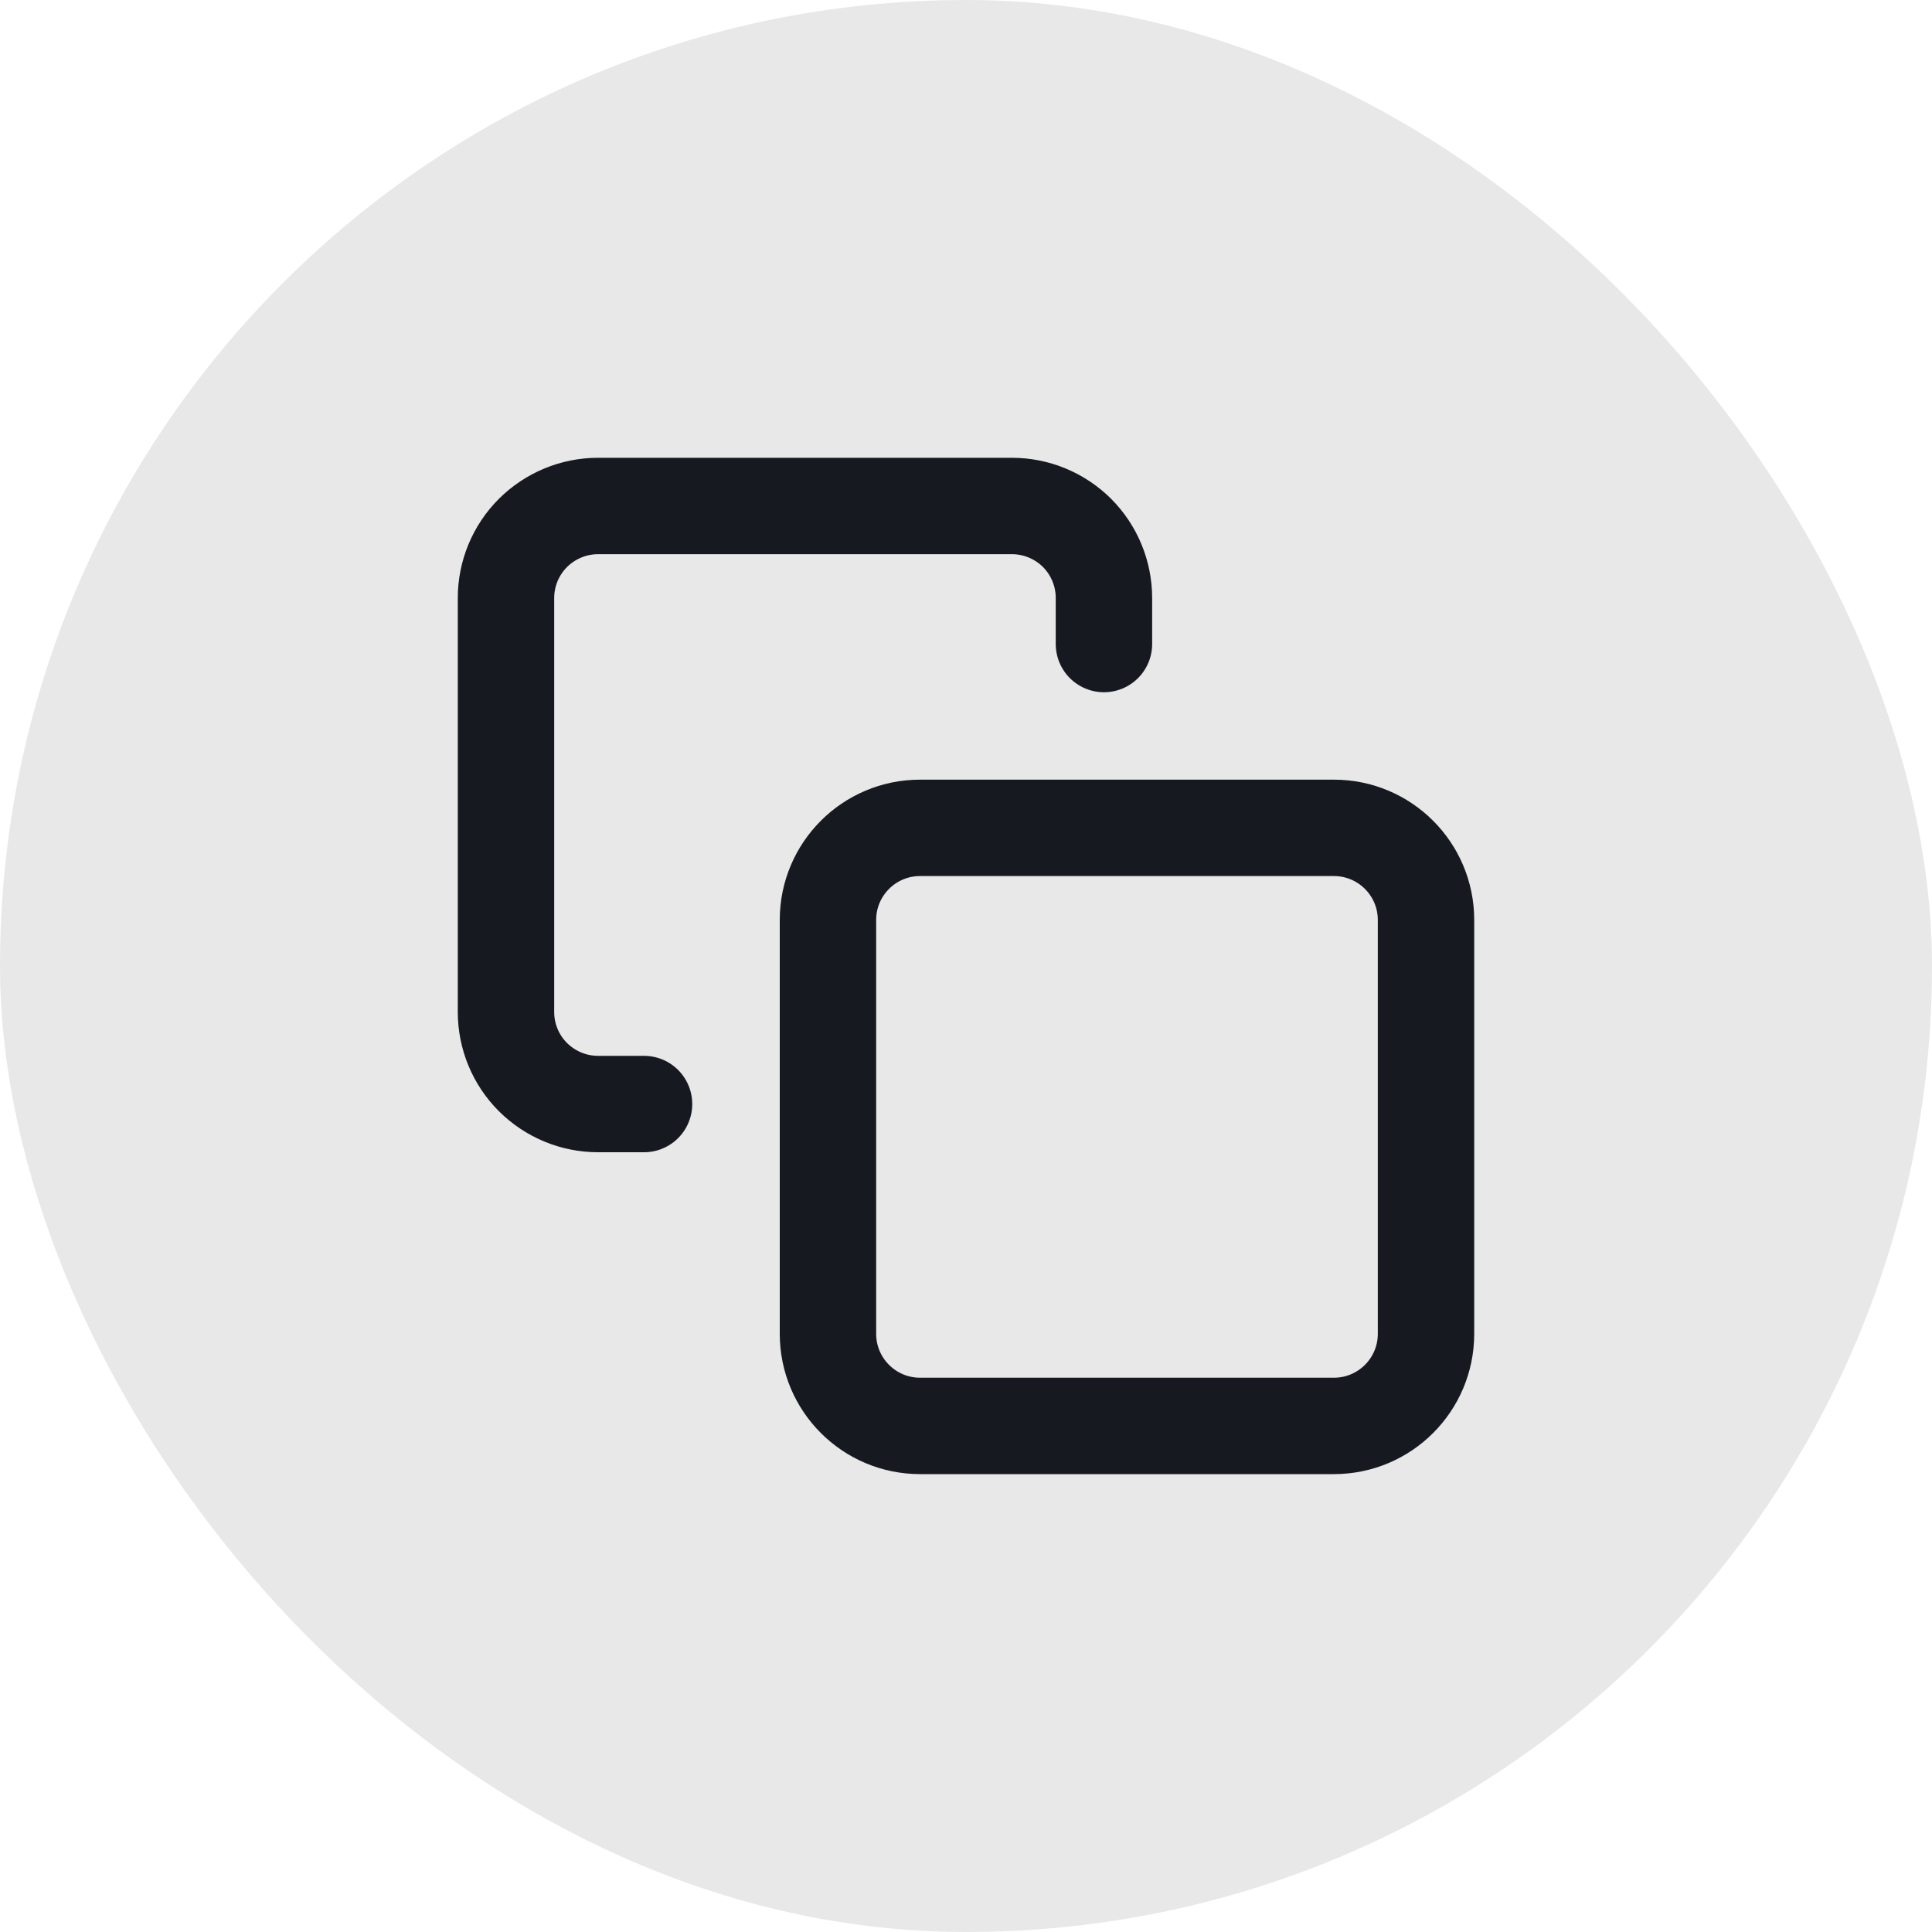 <svg width="20" height="20" viewBox="0 0 20 20" fill="none" xmlns="http://www.w3.org/2000/svg">
<rect width="20" height="20" rx="10" fill="#171921" fill-opacity="0.1"/>
<g clip-path="url(#clip0_1217_23069)">
<path d="M13.809 8.57H9.524C8.998 8.57 8.571 8.997 8.571 9.523V13.808C8.571 14.334 8.998 14.761 9.524 14.761H13.809C14.335 14.761 14.762 14.334 14.762 13.808V9.523C14.762 8.997 14.335 8.57 13.809 8.57Z" stroke="#171921" stroke-width="0.998" stroke-linecap="round" stroke-linejoin="round"/>
<path d="M6.667 11.429H6.19C5.938 11.429 5.696 11.328 5.517 11.15C5.338 10.971 5.238 10.729 5.238 10.476V6.191C5.238 5.938 5.338 5.696 5.517 5.517C5.696 5.339 5.938 5.238 6.19 5.238H10.476C10.729 5.238 10.971 5.339 11.15 5.517C11.328 5.696 11.428 5.938 11.428 6.191V6.667" stroke="#171921" stroke-width="0.998" stroke-linecap="round" stroke-linejoin="round"/>
</g>
<defs>
<clipPath id="clip0_1217_23069">
<rect width="11.429" height="11.429" fill="white" transform="translate(4.286 4.285)"/>
</clipPath>
</defs>
</svg>
